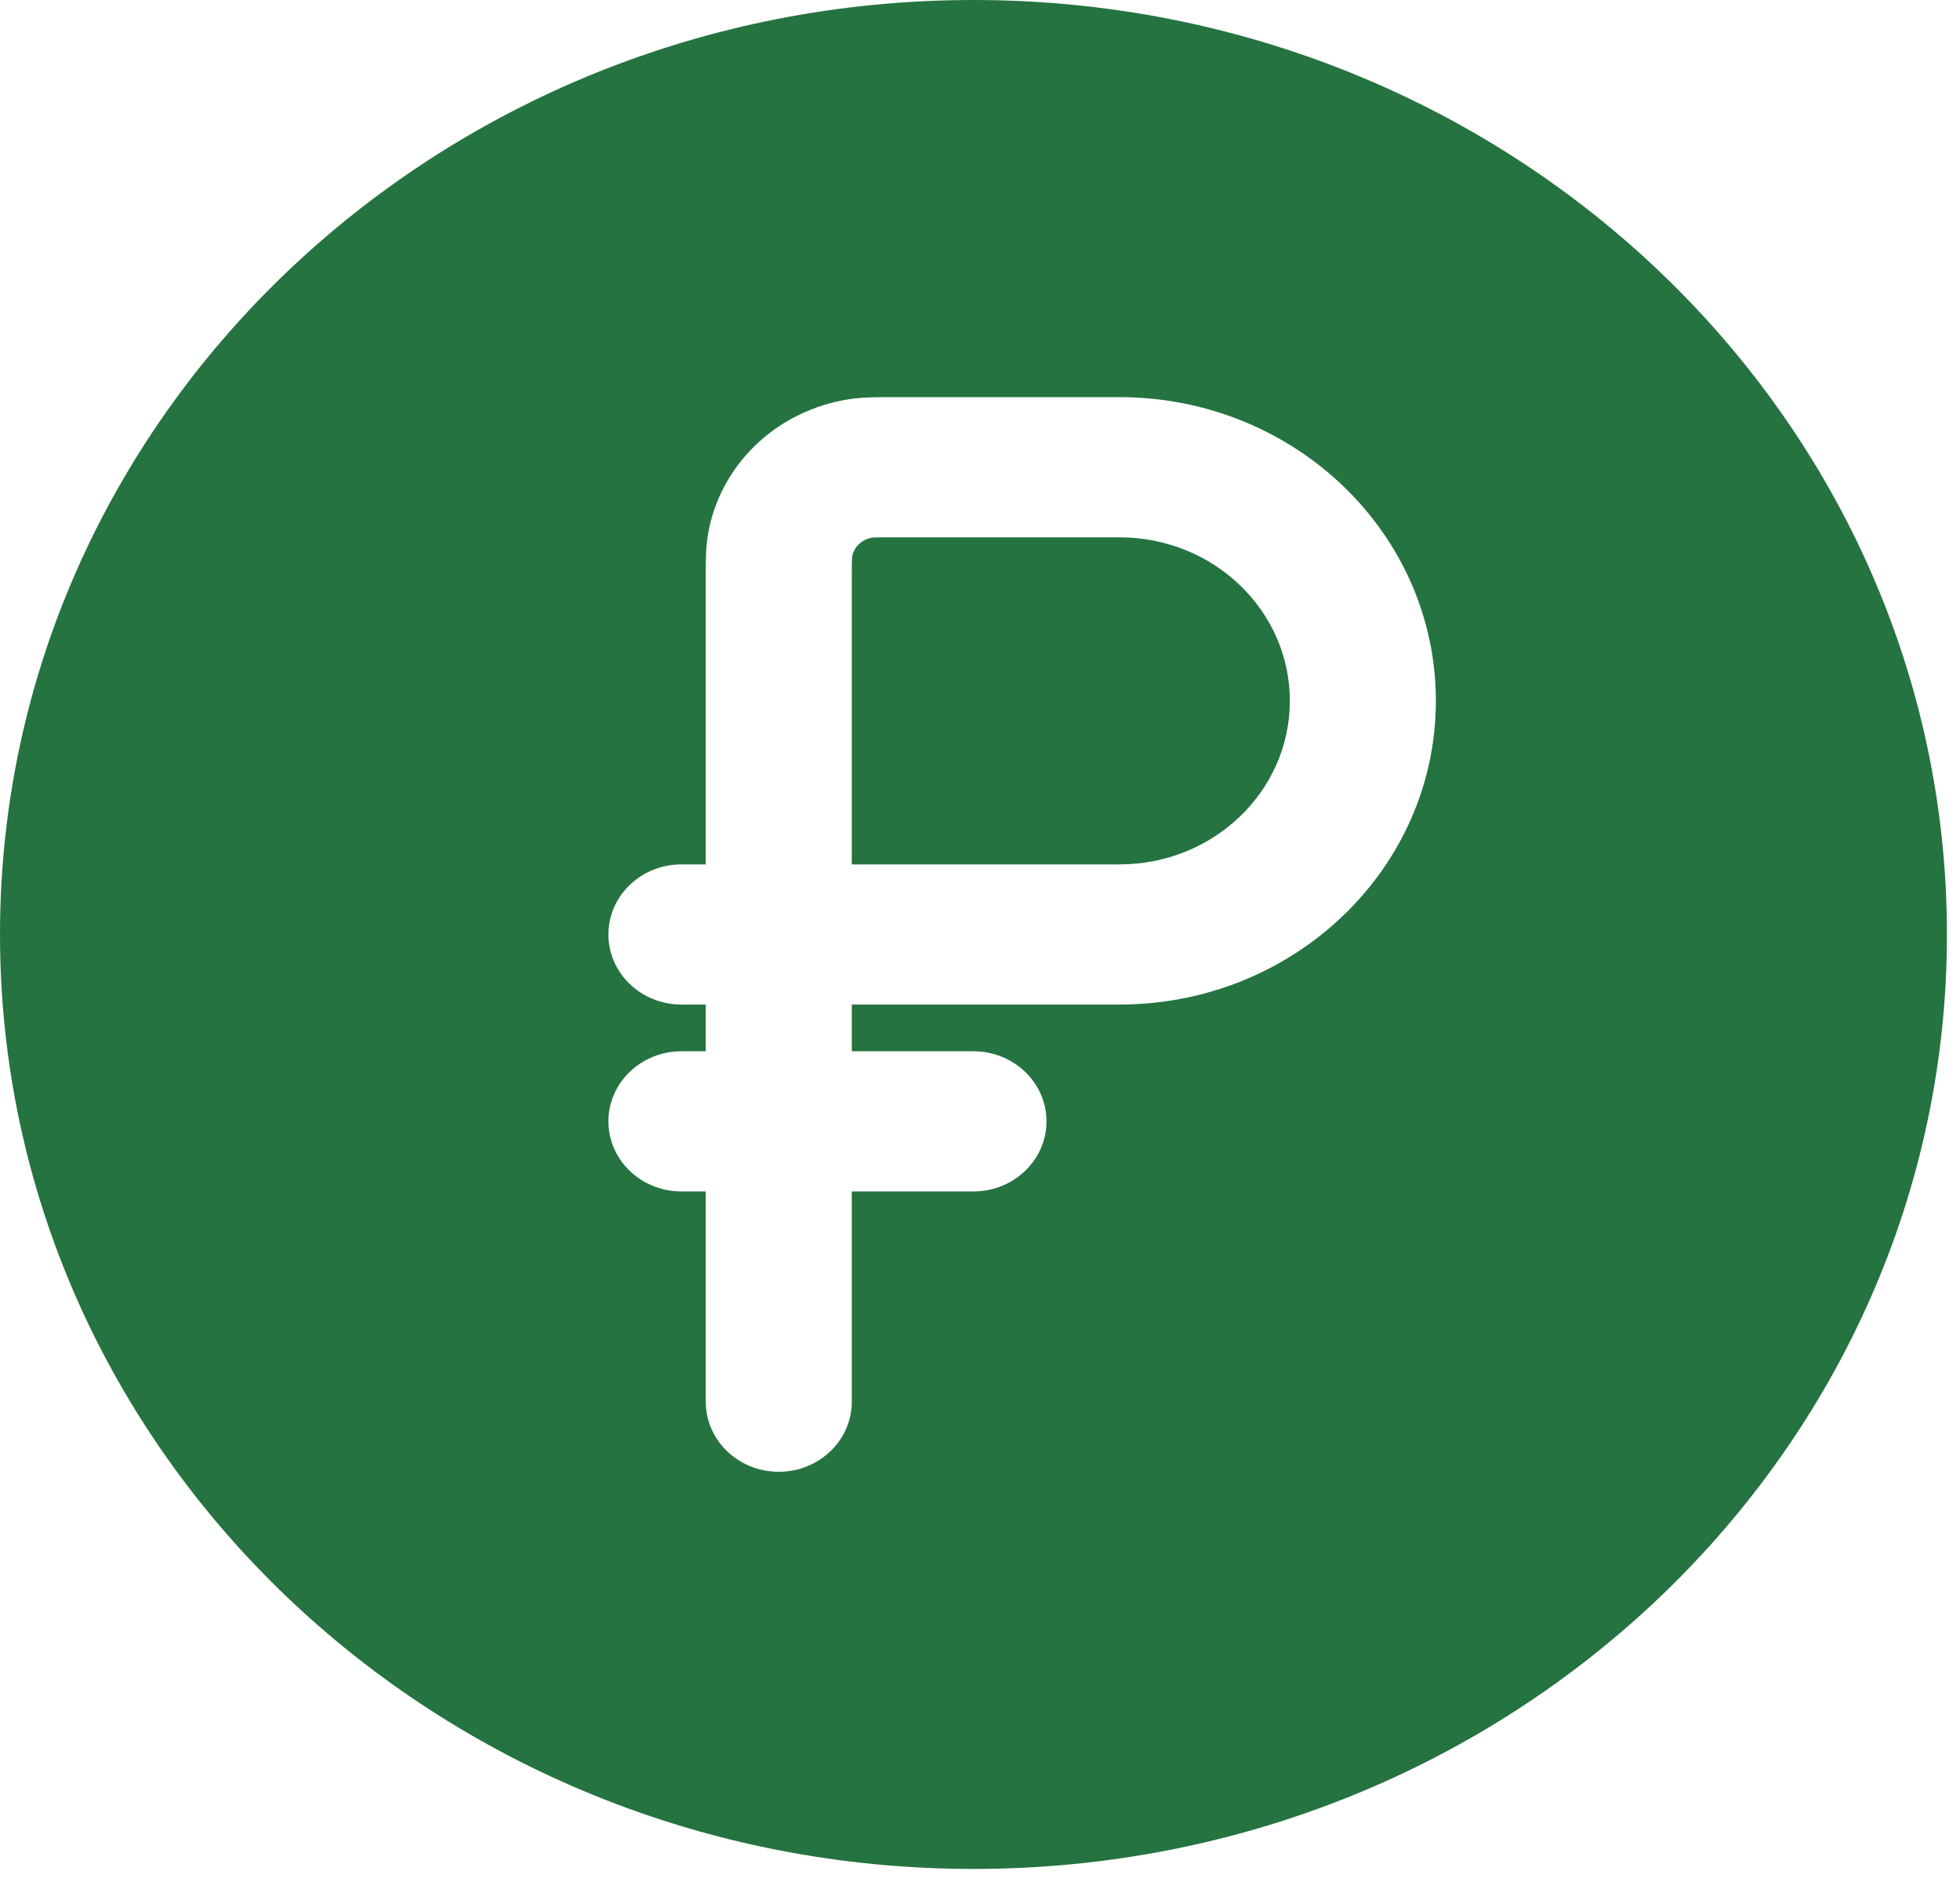 <?xml version="1.0" encoding="UTF-8"?> <svg xmlns="http://www.w3.org/2000/svg" width="125" height="120" viewBox="0 0 125 120" fill="none"><path d="M71.396 55.115H54.323V36.942C54.323 36.364 54.324 36.02 54.331 35.761C54.336 35.596 54.343 35.525 54.344 35.508C54.452 34.878 54.966 34.385 55.623 34.281C55.641 34.279 55.715 34.273 55.886 34.268C56.157 34.261 56.515 34.261 57.117 34.261H71.396C77.397 34.261 82.261 38.929 82.261 44.688C82.261 50.447 77.397 55.115 71.396 55.115Z" fill="#257340"></path><path fill-rule="evenodd" clip-rule="evenodd" d="M124.167 59.583C124.167 92.49 96.371 119.167 62.083 119.167C27.796 119.167 0 92.49 0 59.583C0 26.676 27.796 0 62.083 0C96.371 0 124.167 26.676 124.167 59.583ZM38.802 71.5C38.802 69.032 40.887 67.031 43.458 67.031H45.01V64.052H43.458C40.887 64.052 38.802 62.051 38.802 59.583C38.802 57.115 40.887 55.115 43.458 55.115H45.01L45.01 36.712C45.009 35.845 45.008 34.944 45.144 34.119C45.88 29.657 49.526 26.158 54.175 25.451C55.035 25.321 55.974 25.322 56.878 25.323L71.396 25.323C82.539 25.323 91.573 33.993 91.573 44.688C91.573 55.382 82.539 64.052 71.396 64.052H54.323V67.031H62.083C64.655 67.031 66.74 69.032 66.74 71.5C66.74 73.968 64.655 75.969 62.083 75.969H54.323V89.375C54.323 91.843 52.238 93.844 49.667 93.844C47.095 93.844 45.01 91.843 45.01 89.375V75.969H43.458C40.887 75.969 38.802 73.968 38.802 71.5Z" fill="#257340"></path></svg> 